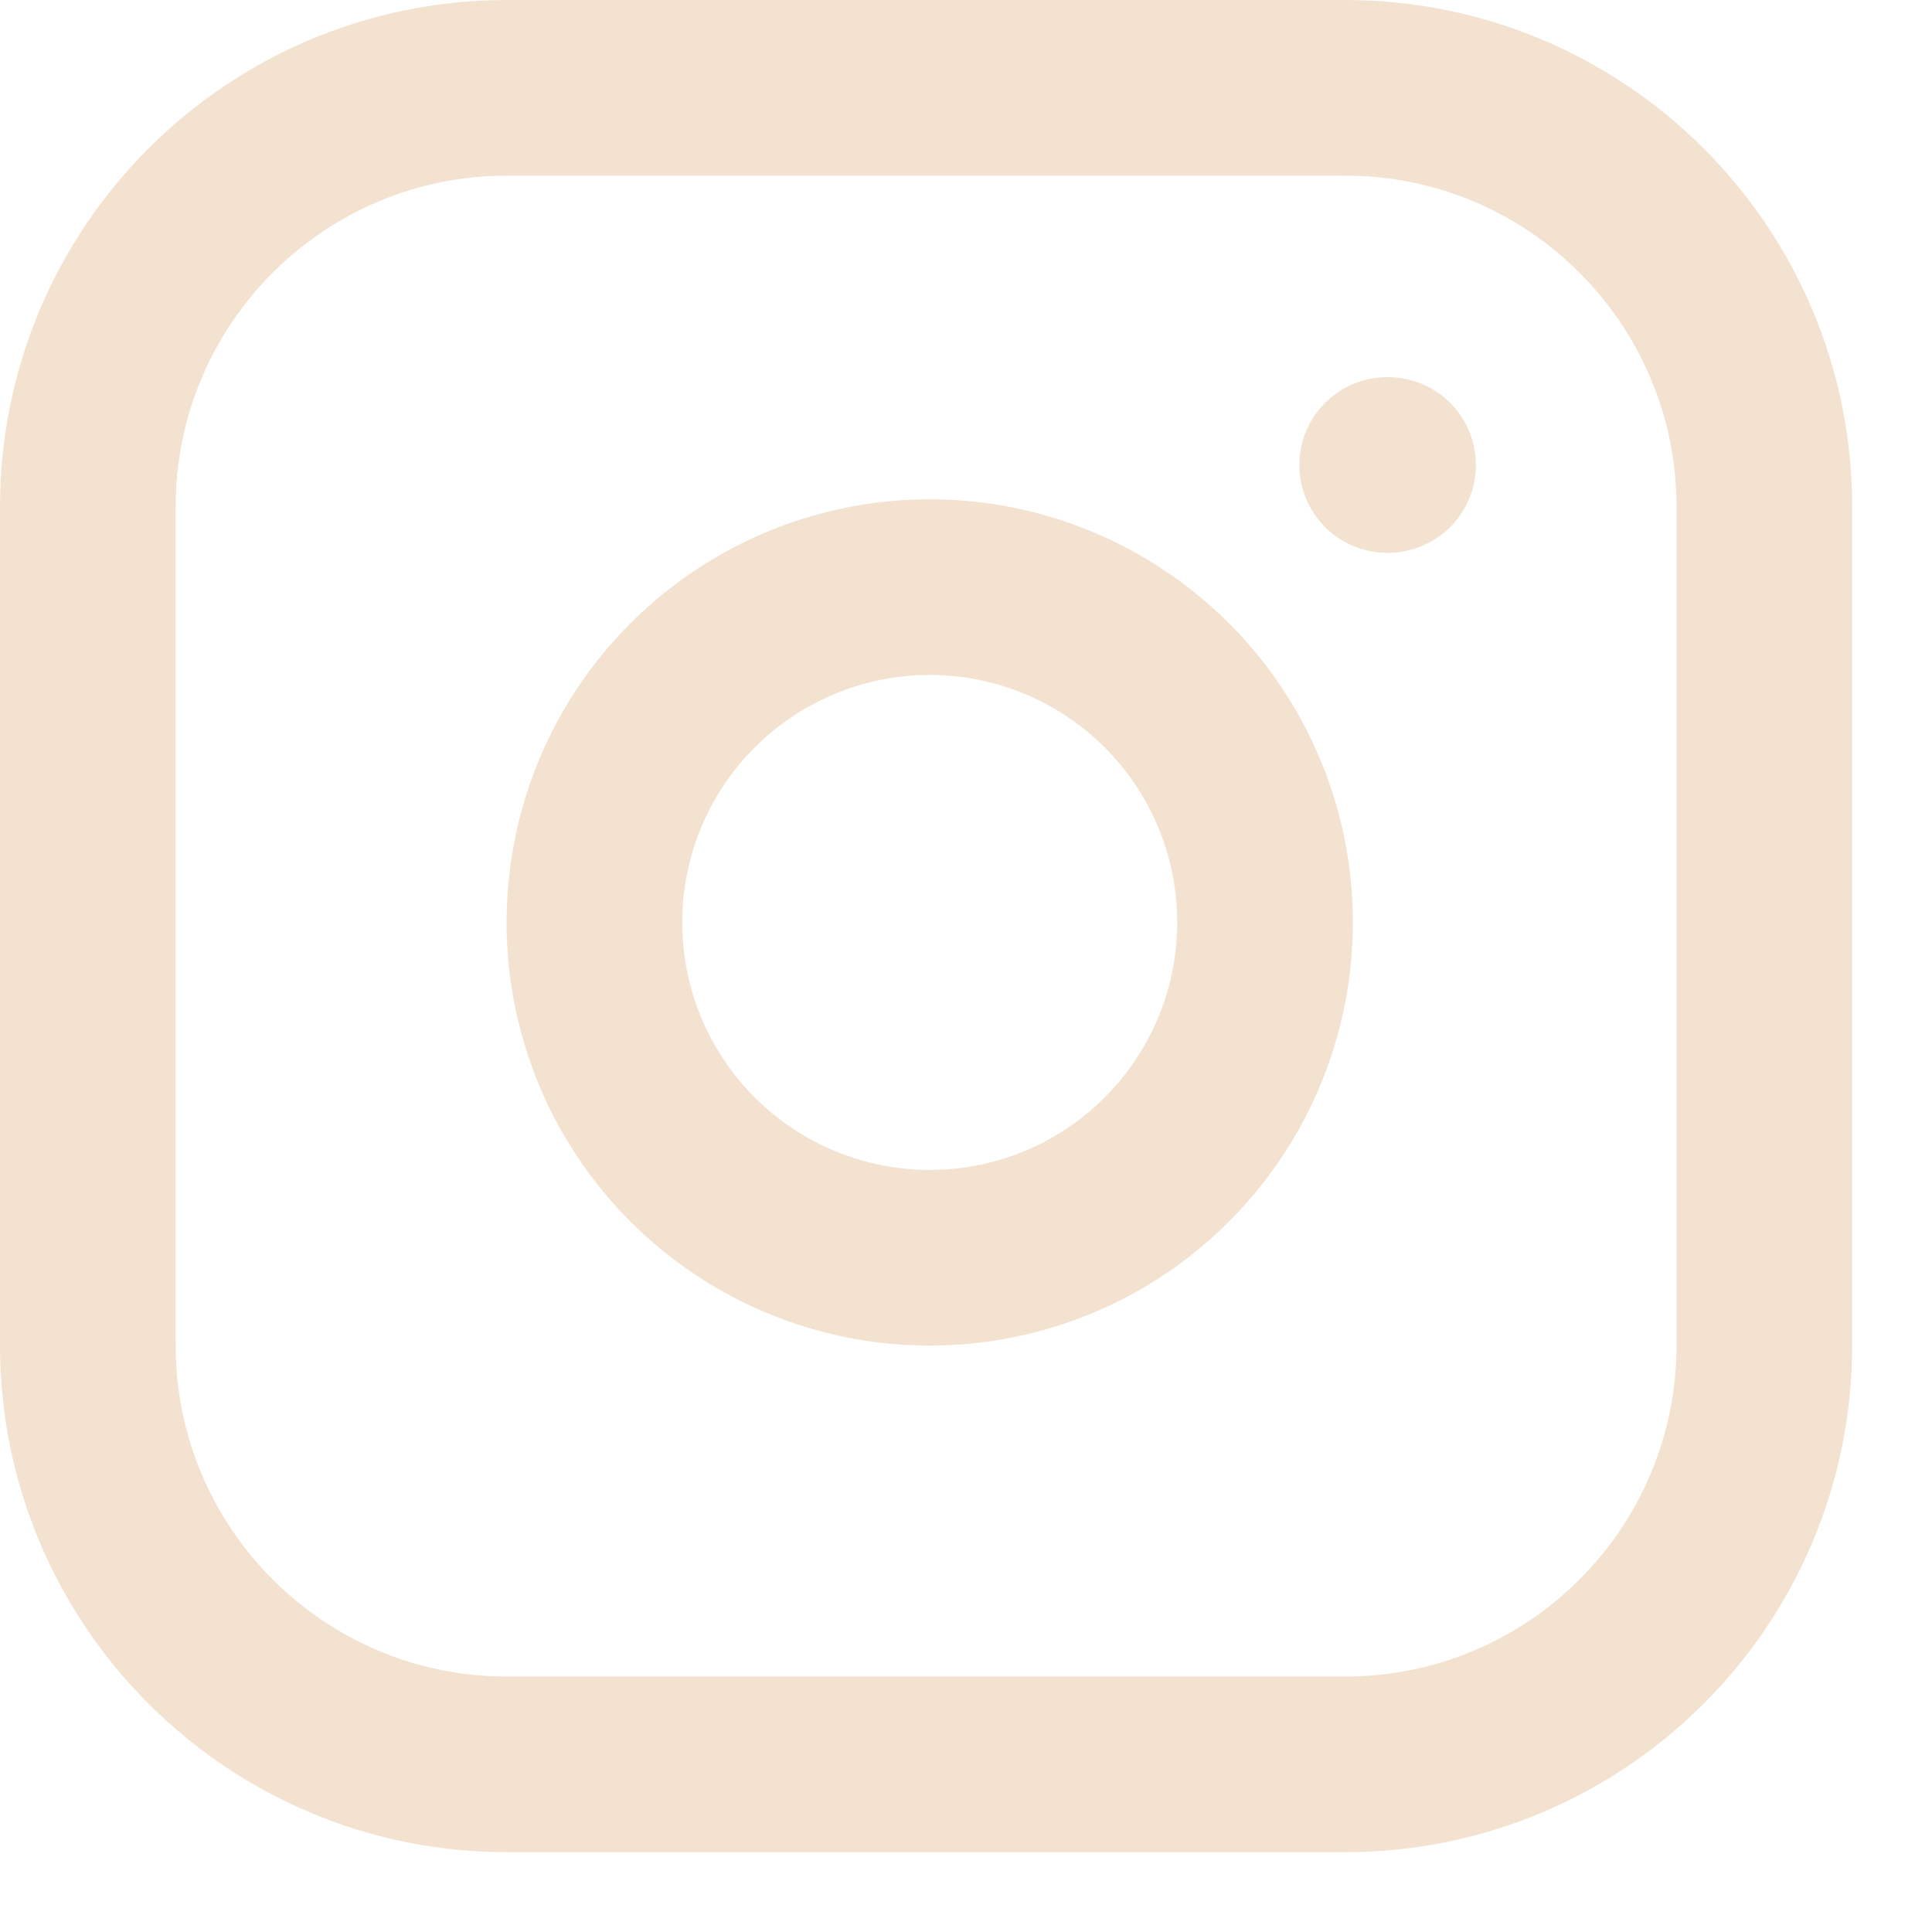<svg width="22" height="22" viewBox="0 0 22 22" fill="none" xmlns="http://www.w3.org/2000/svg">
<path d="M15.796 5.295H15.806M5.773 1H15.318C17.954 1 20.091 3.137 20.091 5.773V15.318C20.091 17.954 17.954 20.091 15.318 20.091H5.773C3.137 20.091 1 17.954 1 15.318V5.773C1 3.137 3.137 1 5.773 1ZM14.364 9.944C14.482 10.738 14.346 11.55 13.976 12.262C13.606 12.975 13.021 13.553 12.304 13.915C11.586 14.276 10.773 14.401 9.98 14.274C9.187 14.146 8.455 13.772 7.887 13.204C7.319 12.636 6.945 11.903 6.817 11.111C6.69 10.318 6.815 9.505 7.176 8.787C7.537 8.07 8.116 7.485 8.828 7.115C9.541 6.745 10.353 6.609 11.147 6.727C11.957 6.847 12.707 7.225 13.287 7.804C13.866 8.383 14.244 9.134 14.364 9.944Z" stroke="#F3E2CF" stroke-width="2" stroke-linecap="round" stroke-linejoin="round"/>
</svg>
